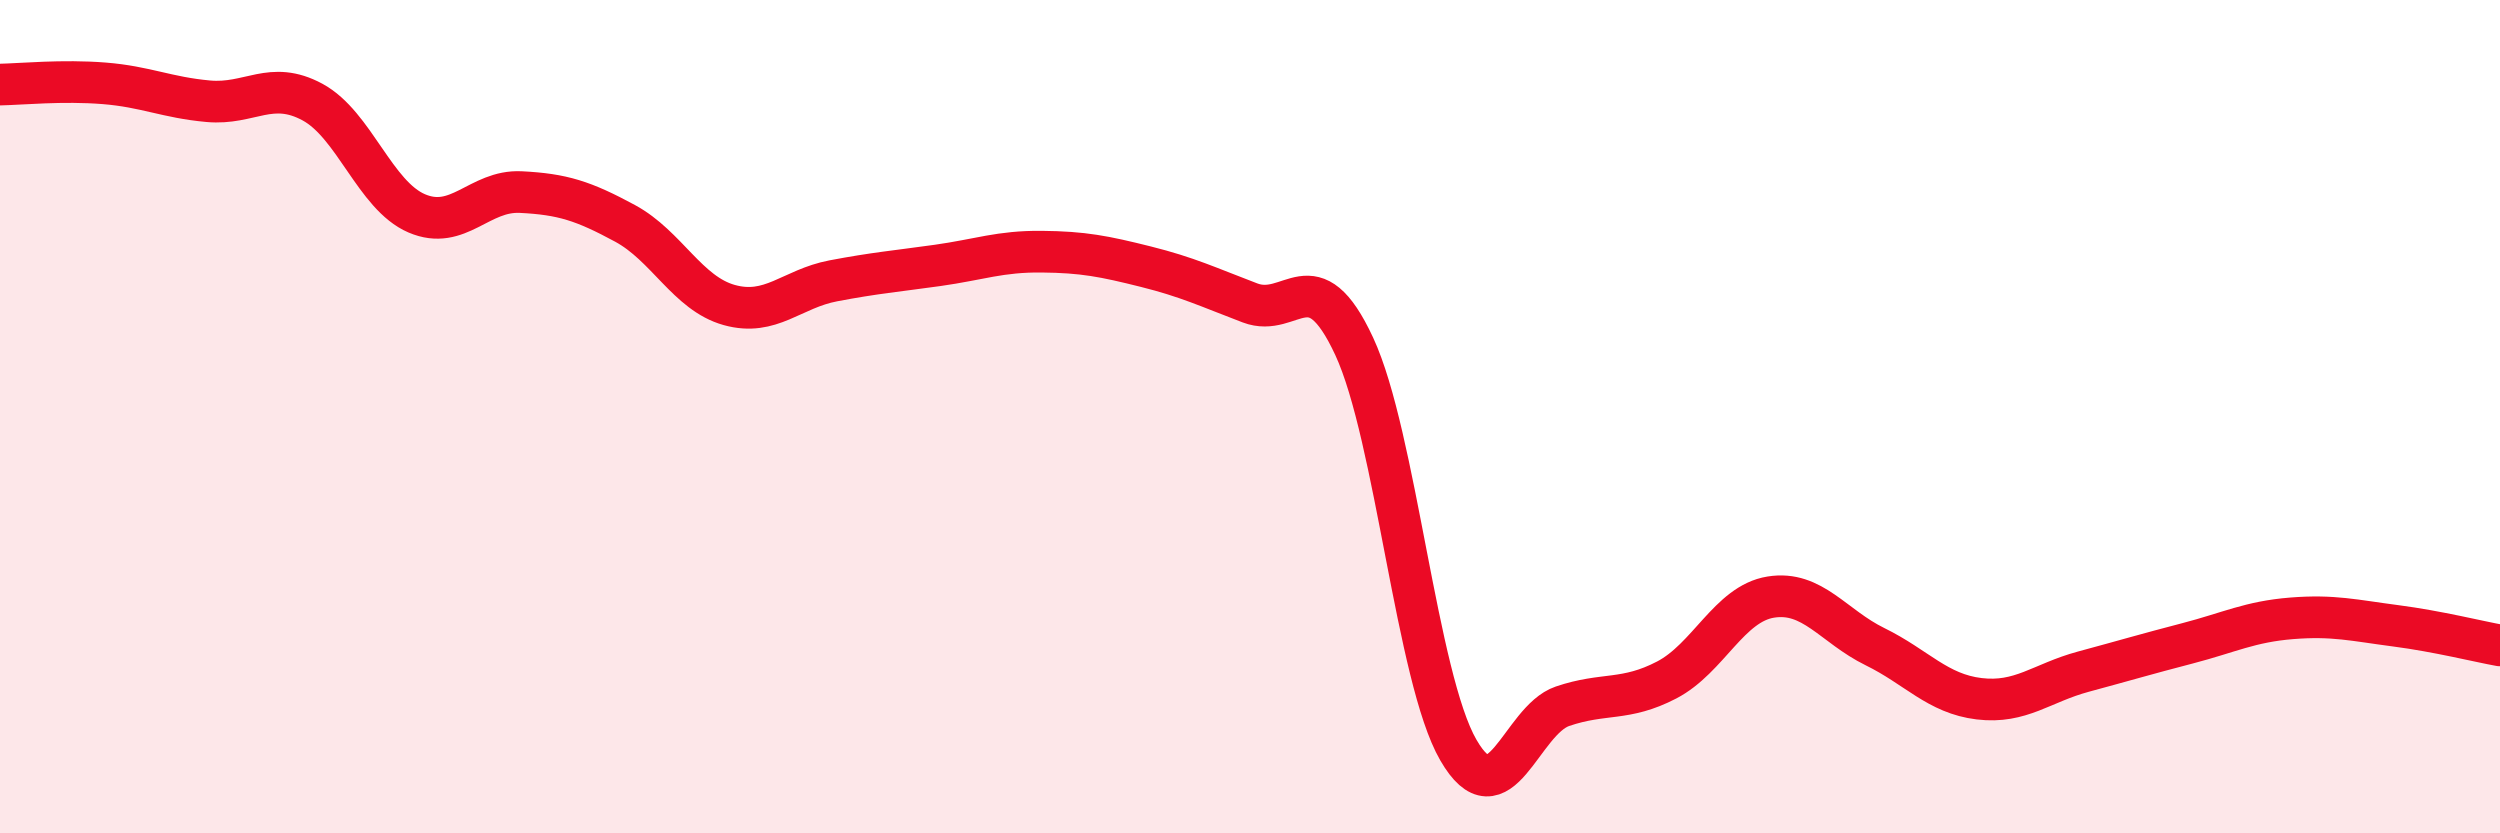 
    <svg width="60" height="20" viewBox="0 0 60 20" xmlns="http://www.w3.org/2000/svg">
      <path
        d="M 0,2.03 C 0.5,2.02 1.5,1.92 2.5,2 C 3.5,2.08 4,2.34 5,2.43 C 6,2.52 6.5,1.91 7.5,2.45 C 8.5,2.99 9,4.69 10,5.12 C 11,5.55 11.5,4.56 12.5,4.61 C 13.5,4.66 14,4.82 15,5.36 C 16,5.9 16.5,7.04 17.5,7.32 C 18.5,7.6 19,6.93 20,6.74 C 21,6.55 21.5,6.51 22.5,6.37 C 23.5,6.23 24,6.03 25,6.04 C 26,6.05 26.5,6.15 27.5,6.4 C 28.5,6.65 29,6.89 30,7.27 C 31,7.65 31.5,6.16 32.5,8.31 C 33.5,10.46 34,16.27 35,18 C 36,19.73 36.5,17.29 37.5,16.95 C 38.5,16.61 39,16.84 40,16.32 C 41,15.8 41.5,14.49 42.5,14.33 C 43.5,14.17 44,15.03 45,15.52 C 46,16.01 46.5,16.65 47.5,16.77 C 48.5,16.89 49,16.39 50,16.12 C 51,15.85 51.5,15.7 52.5,15.44 C 53.5,15.18 54,14.92 55,14.84 C 56,14.76 56.5,14.89 57.5,15.02 C 58.5,15.15 59.5,15.4 60,15.49L60 20L0 20Z"
        fill="#EB0A25"
        opacity="0.1"
        stroke-linecap="round"
        stroke-linejoin="round"
      />
      <path
        d="M 0,2.03 C 0.5,2.02 1.5,1.92 2.5,2 C 3.5,2.08 4,2.34 5,2.43 C 6,2.52 6.5,1.91 7.5,2.45 C 8.5,2.99 9,4.69 10,5.12 C 11,5.55 11.5,4.56 12.5,4.61 C 13.5,4.66 14,4.82 15,5.36 C 16,5.9 16.5,7.04 17.5,7.32 C 18.5,7.6 19,6.93 20,6.74 C 21,6.55 21.5,6.51 22.5,6.37 C 23.5,6.23 24,6.03 25,6.04 C 26,6.05 26.5,6.15 27.5,6.4 C 28.5,6.65 29,6.89 30,7.27 C 31,7.65 31.5,6.16 32.5,8.31 C 33.5,10.46 34,16.27 35,18 C 36,19.73 36.5,17.29 37.5,16.95 C 38.5,16.61 39,16.84 40,16.32 C 41,15.8 41.5,14.49 42.5,14.33 C 43.5,14.17 44,15.03 45,15.52 C 46,16.01 46.5,16.65 47.5,16.77 C 48.5,16.89 49,16.39 50,16.12 C 51,15.85 51.5,15.7 52.5,15.44 C 53.5,15.18 54,14.92 55,14.84 C 56,14.76 56.5,14.89 57.5,15.02 C 58.5,15.15 59.5,15.4 60,15.49"
        stroke="#EB0A25"
        stroke-width="1"
        fill="none"
        stroke-linecap="round"
        stroke-linejoin="round"
      />
    </svg>
  
